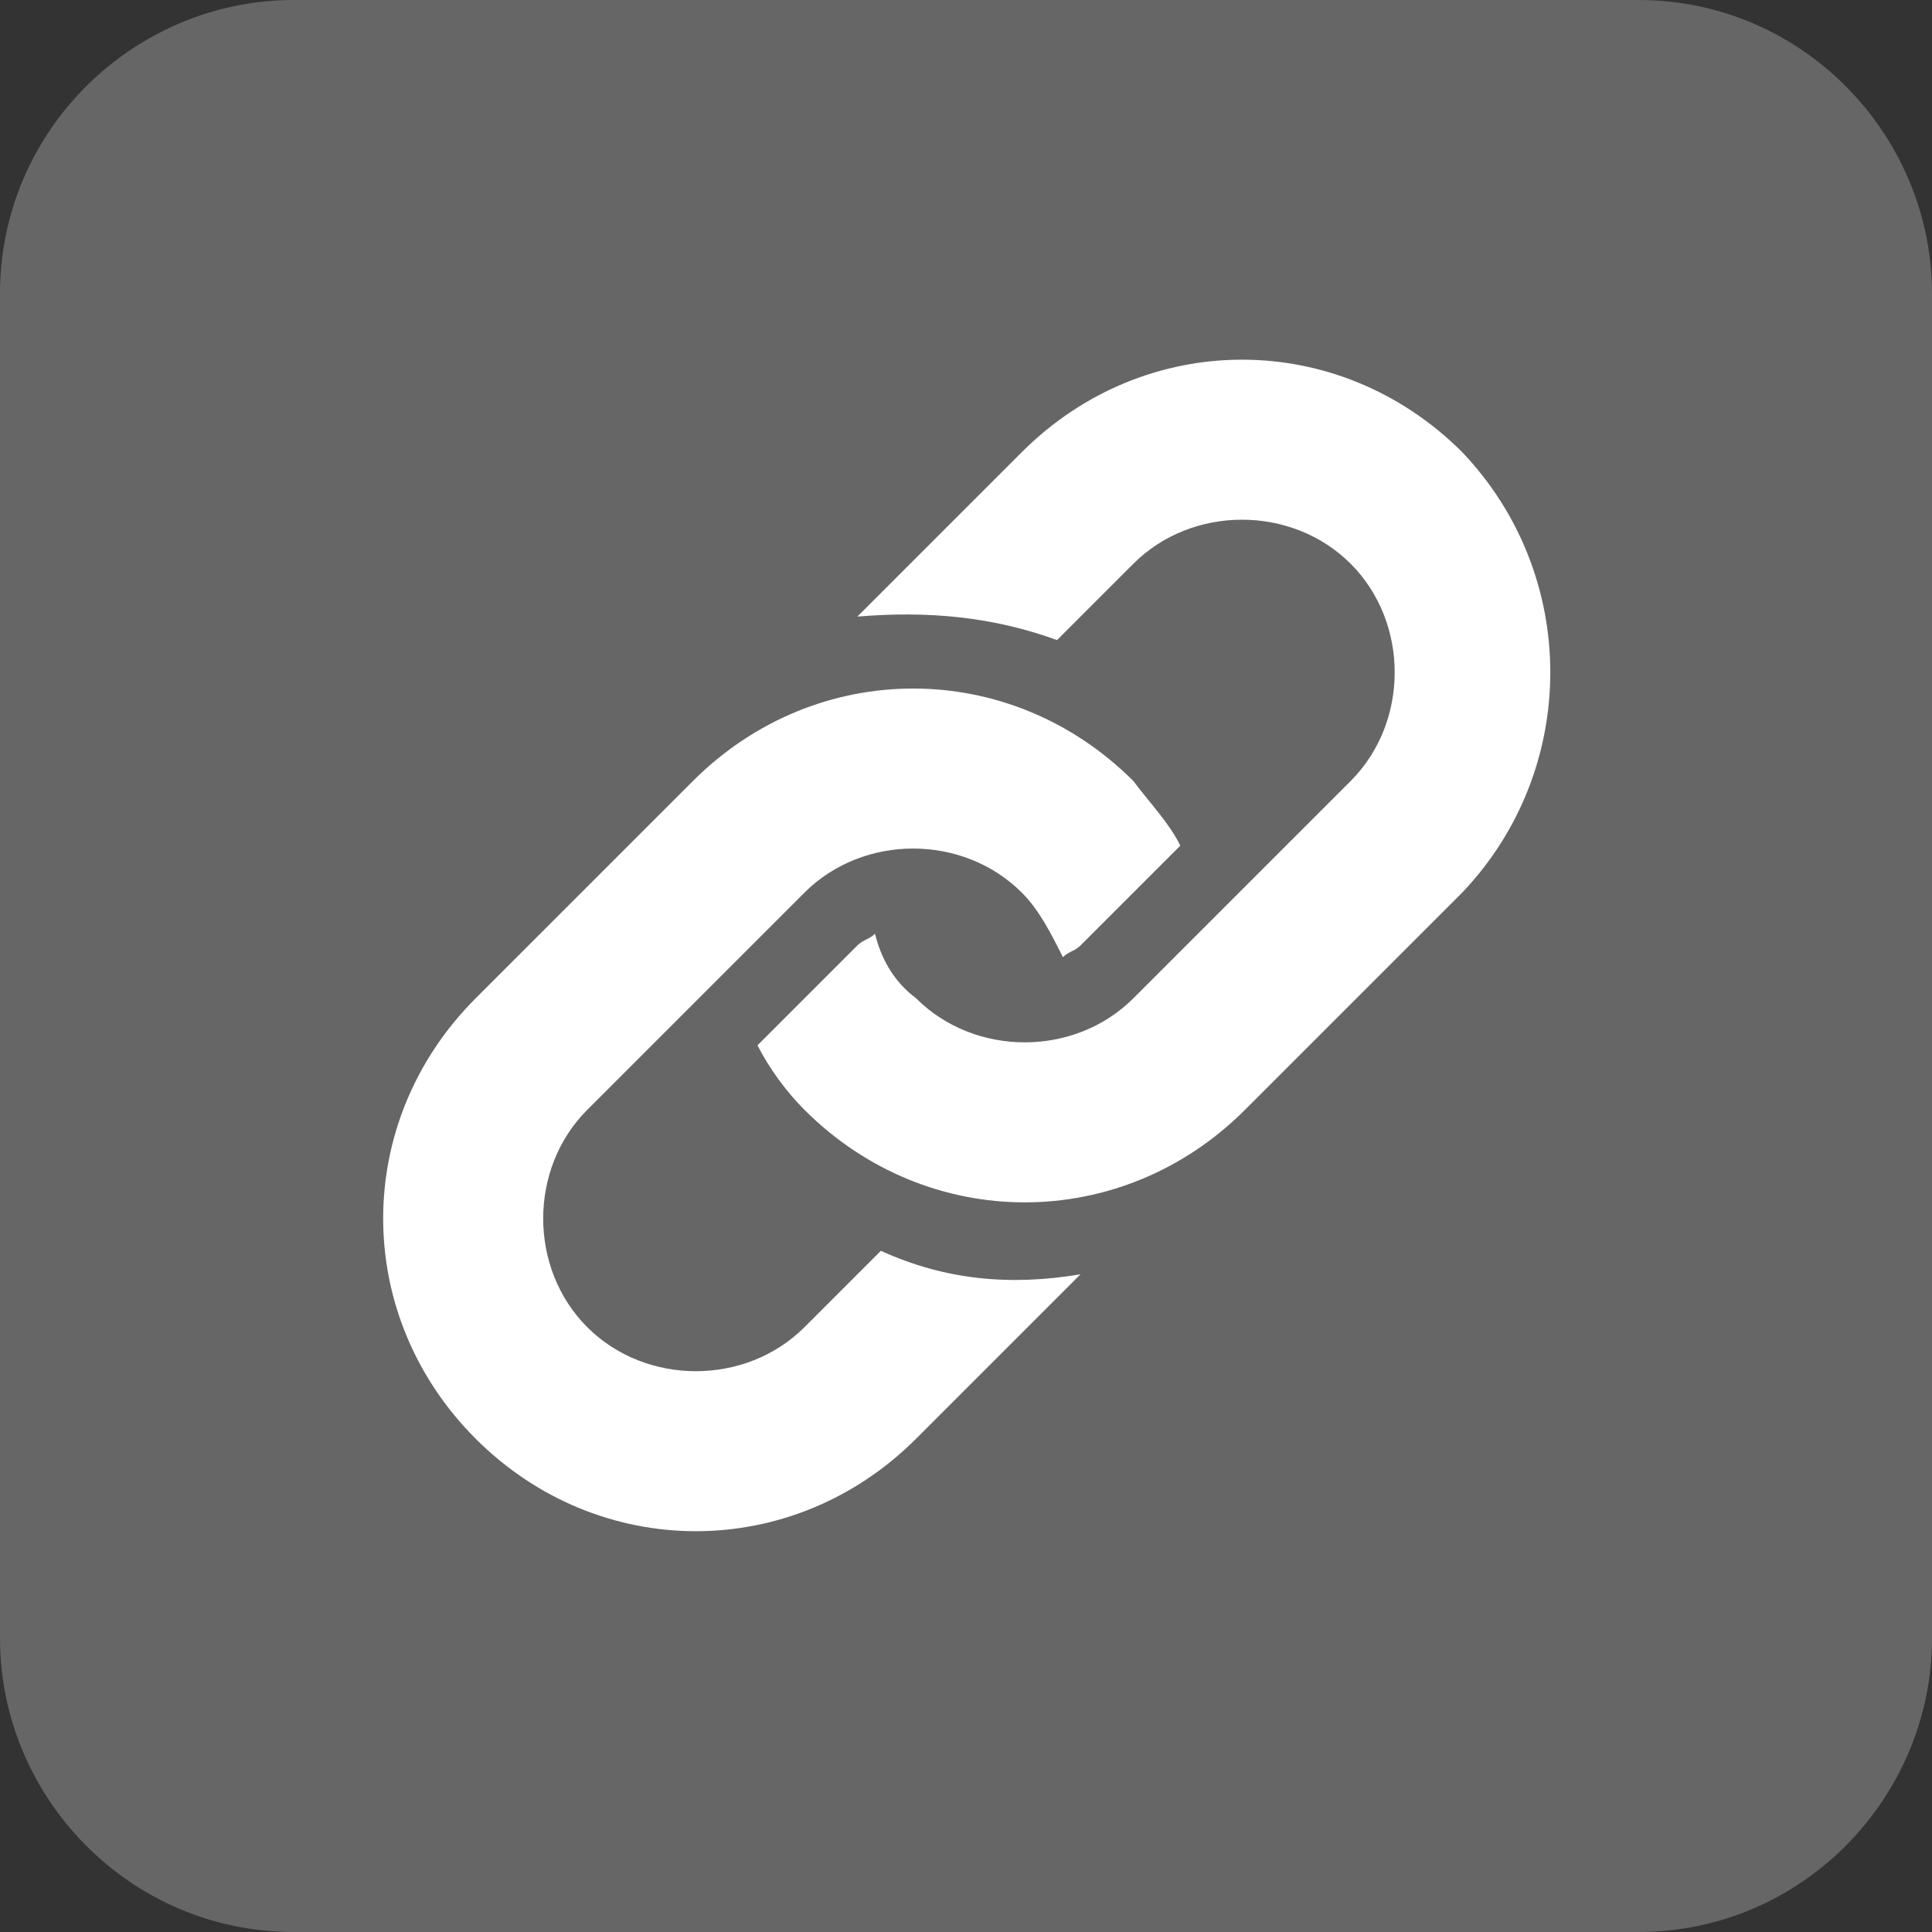 <?xml version="1.0" encoding="utf-8"?>
<!-- Generator: Adobe Illustrator 19.0.0, SVG Export Plug-In . SVG Version: 6.00 Build 0)  -->
<svg version="1.1" id="圖層_1" xmlns="http://www.w3.org/2000/svg" xmlns:xlink="http://www.w3.org/1999/xlink" x="0px" y="0px"
	 viewBox="-281 405 32.9 32.9" style="enable-background:new -281 405 32.9 32.9;" xml:space="preserve">
<rect x="-281" y="405" width="32.9" height="32.9" fill="#333333" stroke="none"/>
<style type="text/css">
	.st0{fill:#666666;}
	.st1{fill:#FFFFFF;}
</style>
<g>
	<path class="st0" d="M-253.1,437.9H-276c-2.8,0-5-2.3-5-5V410c0-2.8,2.3-5,5-5h22.9c2.8,0,5,2.3,5,5v22.9
		C-248.1,435.6-250.3,437.9-253.1,437.9z"/>
</g>
<g>
	<path class="st1" d="M-256.1,420.2l-3.7,3.7c-2.1,2.1-5.4,2.1-7.5,0c-0.3-0.3-0.6-0.7-0.8-1.1l1.7-1.7c0.1-0.1,0.2-0.1,0.3-0.2
		c0.1,0.4,0.3,0.8,0.7,1.1c1,1,2.7,1,3.7,0l3.7-3.7c1-1,1-2.7,0-3.7c-1-1-2.7-1-3.7,0l-1.3,1.3c-1.1-0.4-2.2-0.5-3.4-0.4l2.8-2.8
		c2.1-2.1,5.4-2.1,7.5,0C-254.1,414.8-254.1,418.1-256.1,420.2z M-266,426.3l-1.3,1.3c-1,1-2.7,1-3.7,0c-1-1-1-2.7,0-3.7l3.7-3.7
		c1-1,2.7-1,3.7,0c0.3,0.3,0.5,0.7,0.7,1.1c0.1-0.1,0.2-0.1,0.3-0.2l1.7-1.7c-0.2-0.4-0.5-0.7-0.8-1.1c-2.1-2.1-5.4-2.1-7.5,0
		l-3.7,3.7c-2.1,2.1-2.1,5.4,0,7.5c2.1,2.1,5.4,2.1,7.5,0l2.8-2.8C-263.8,426.9-264.9,426.8-266,426.3z"/>
</g>
</svg>
